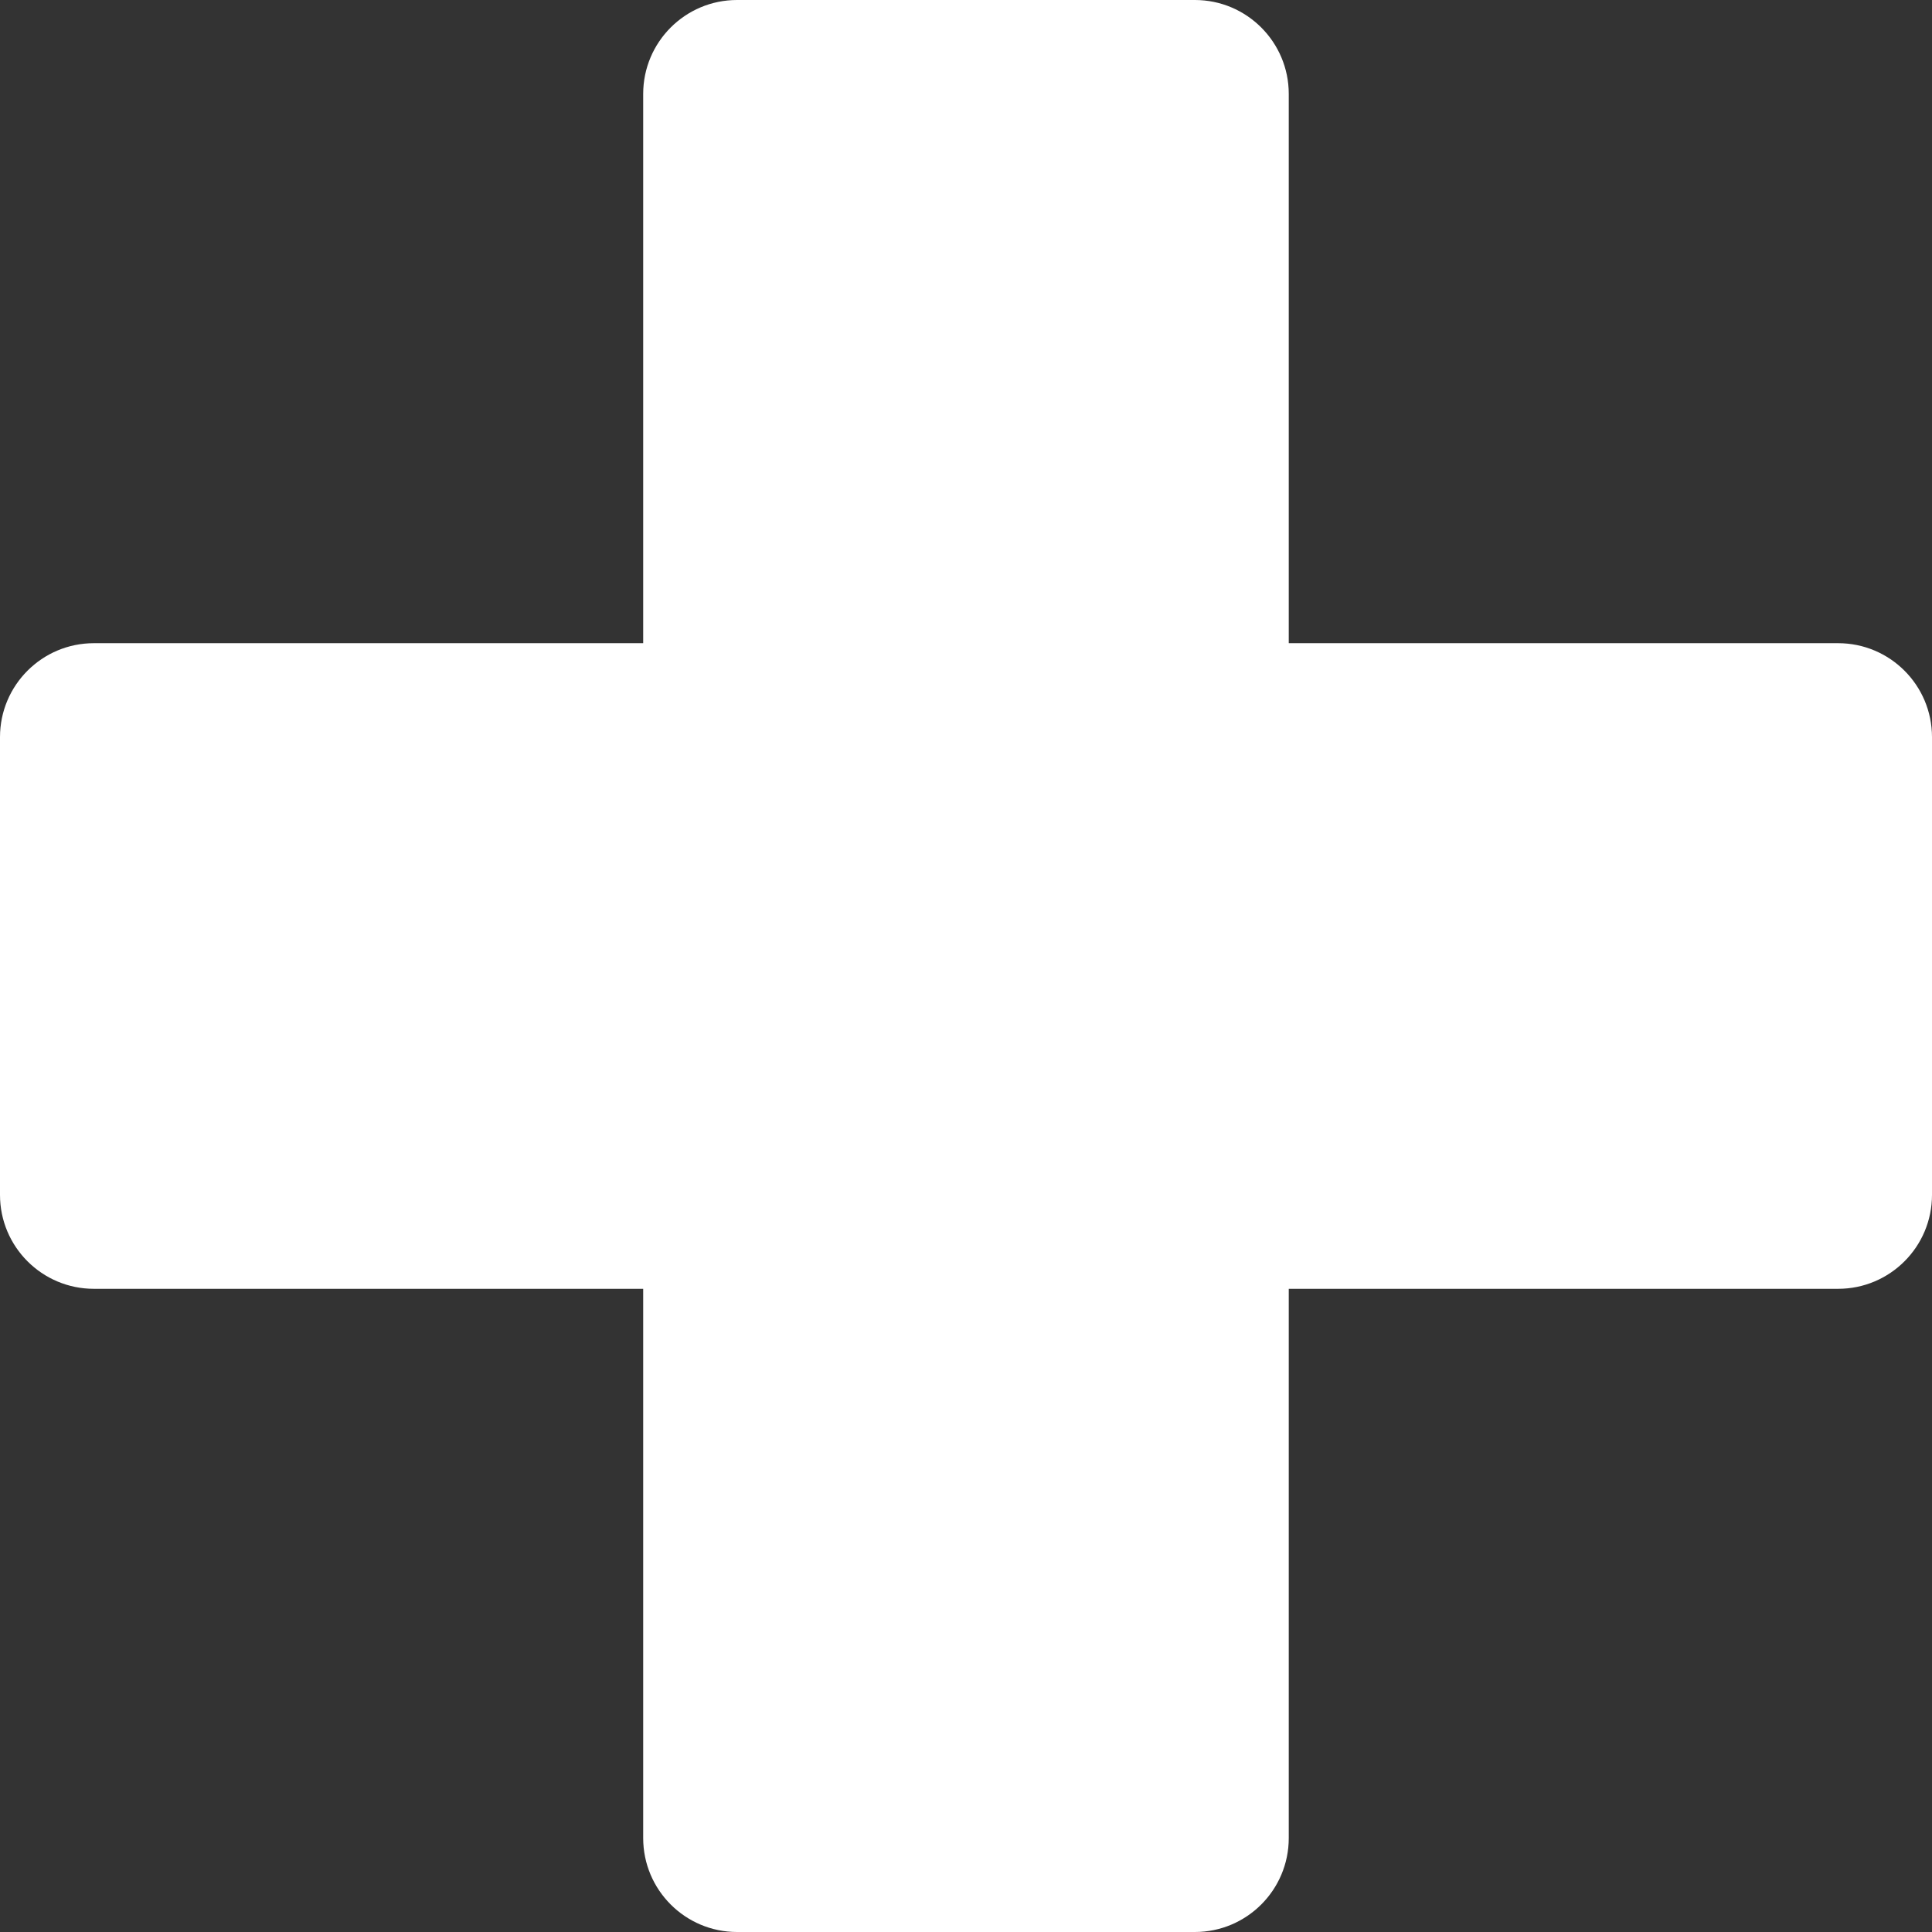 <svg xmlns="http://www.w3.org/2000/svg" fill="none" viewBox="0 0 34 34" height="34" width="34">
<rect x="0" y="0" width="34" height="34" fill="#333333" stroke="none"/>
<path fill="white" d="M32.348 22.681C33.26 22.681 34 21.941 34 21.028V12.972C34 12.059 33.26 11.319 32.348 11.319H22.68V1.653C22.68 0.74 21.94 0 21.028 0H12.971C12.059 0 11.319 0.74 11.319 1.653V11.319H1.652C0.74 11.319 0 12.059 0 12.972V21.028C0 21.941 0.74 22.681 1.652 22.681H11.319V32.347C11.319 33.26 12.059 34 12.971 34H21.028C21.94 34 22.68 33.26 22.68 32.347V22.681H32.348Z"></path>
</svg>
